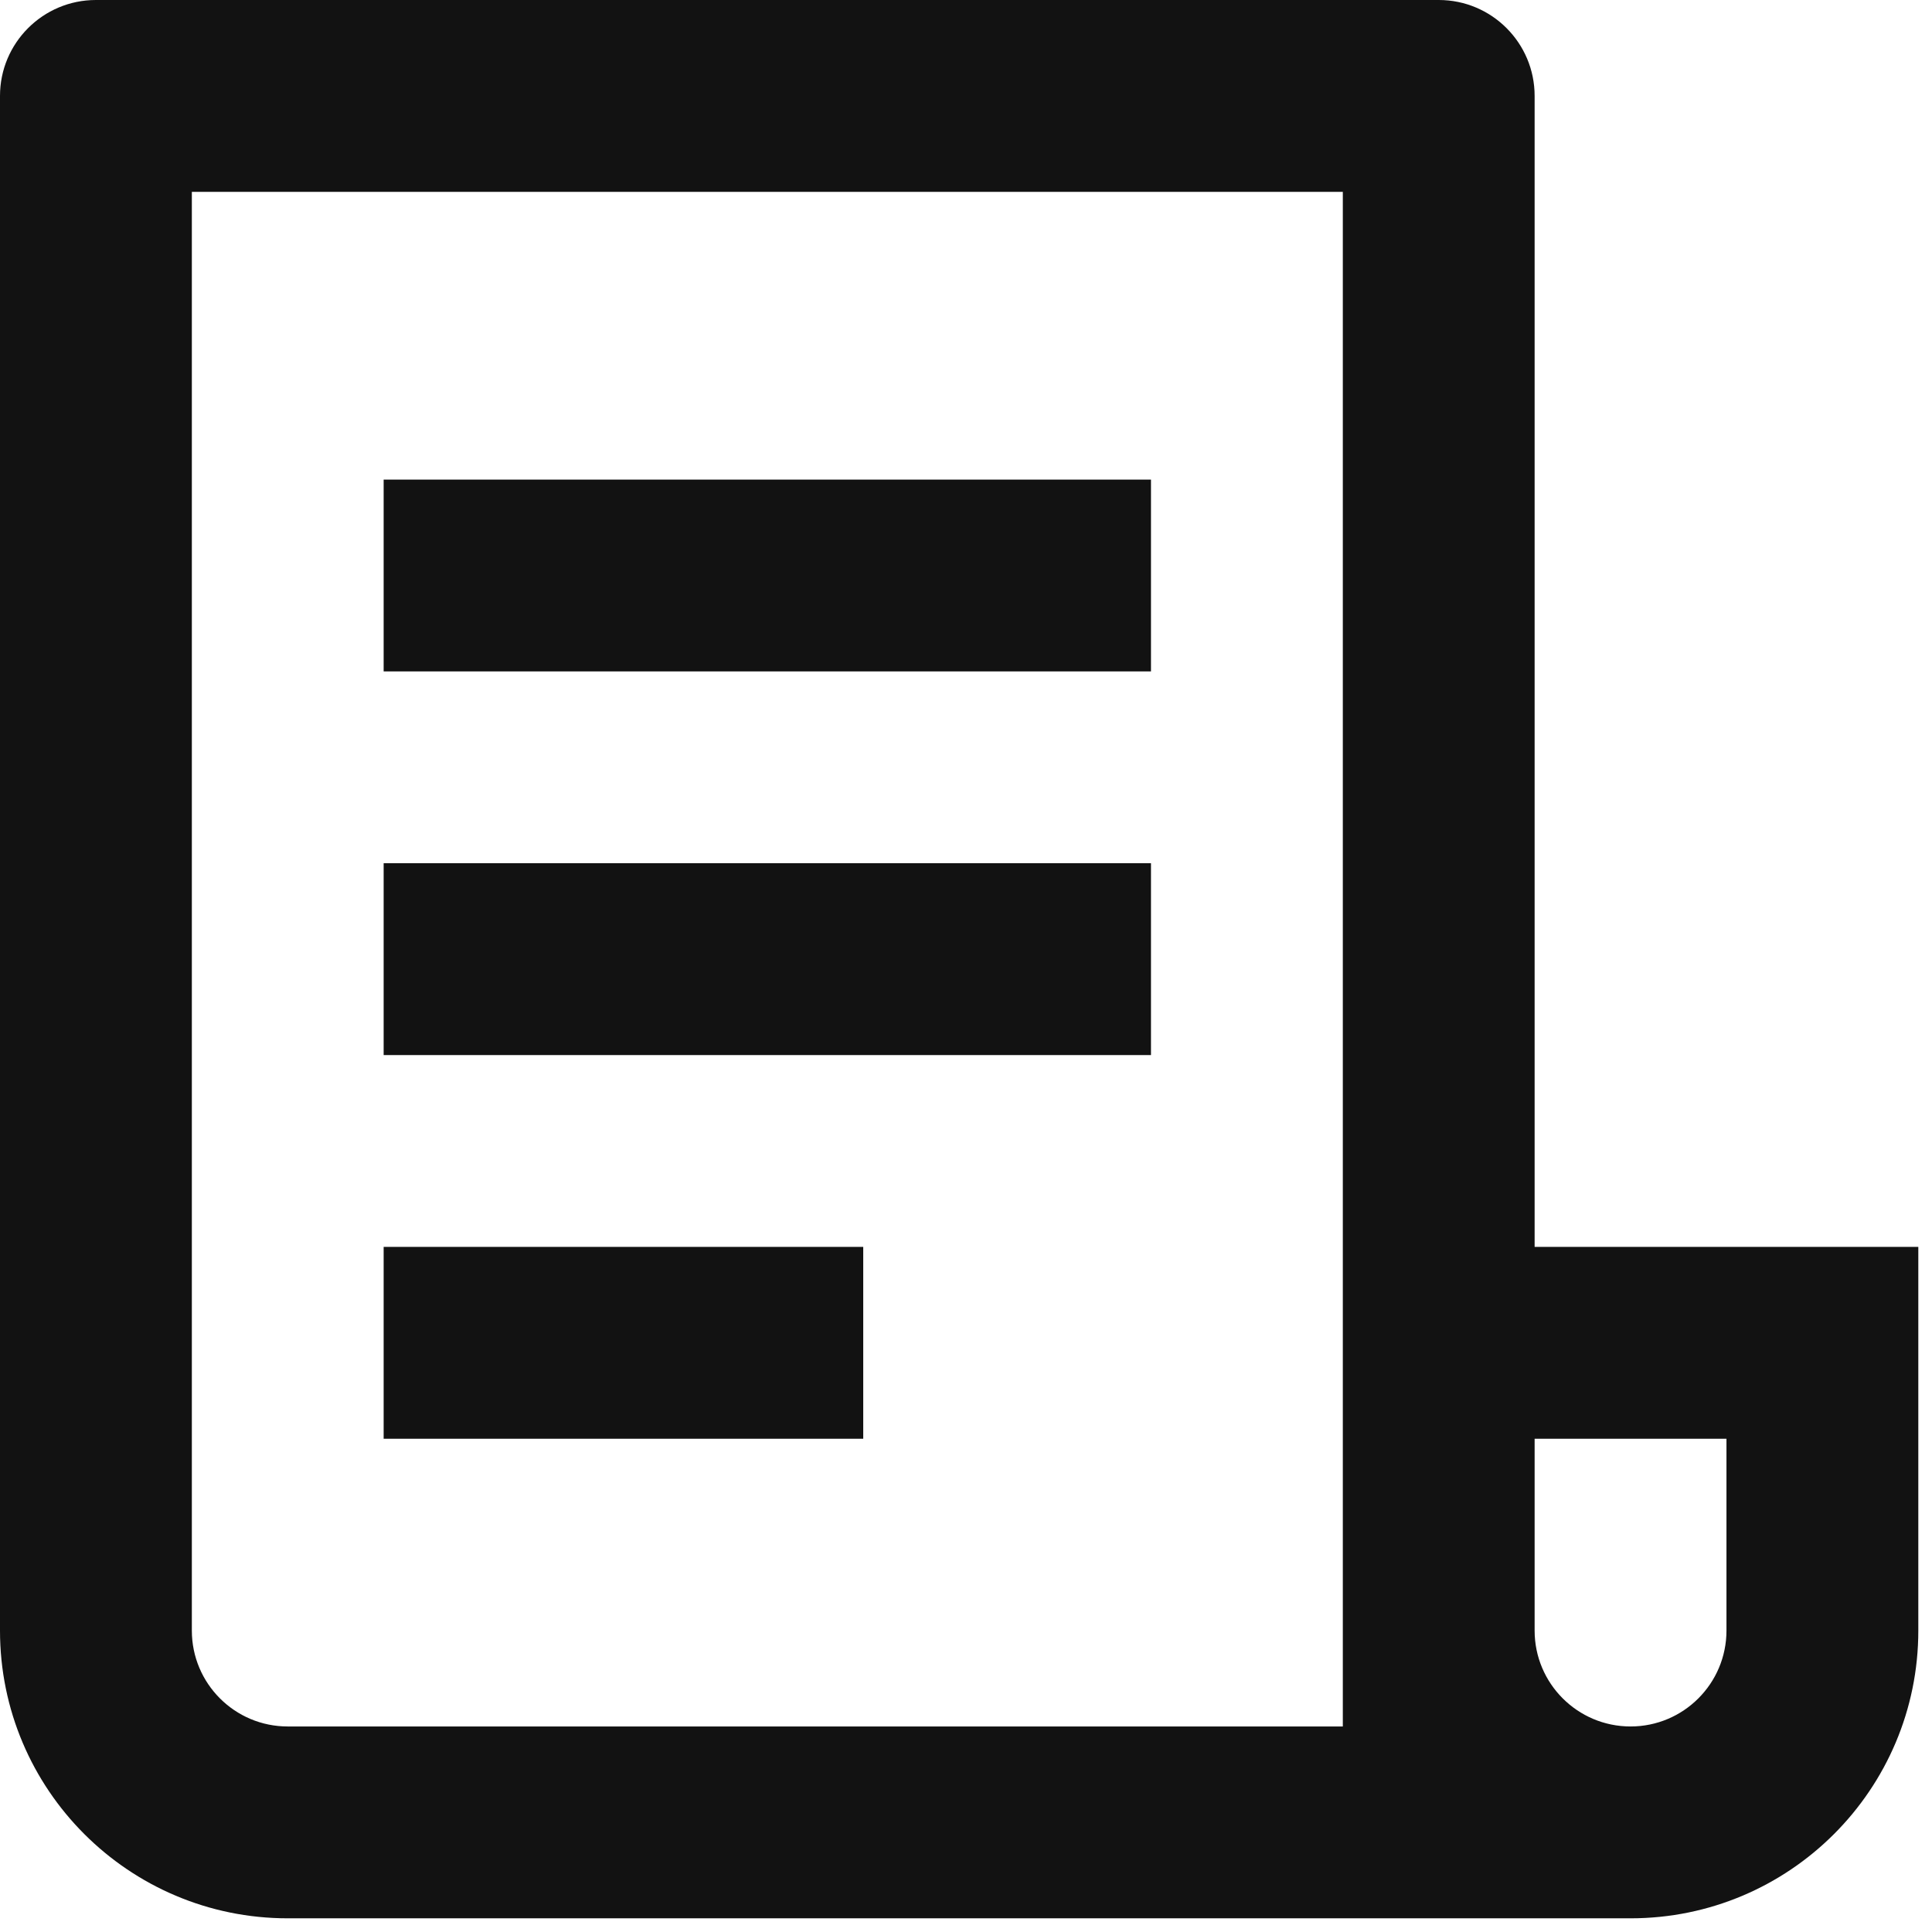 <svg width="47" height="47" viewBox="0 0 47 47" fill="none" xmlns="http://www.w3.org/2000/svg">
<path d="M39.667 46.667H7C3.134 46.667 0 43.533 0 39.667V2.333C0 1.045 1.045 0 2.333 0H35C36.289 0 37.333 1.045 37.333 2.333V30.333H46.667V39.667C46.667 43.533 43.533 46.667 39.667 46.667ZM37.333 35V39.667C37.333 40.955 38.378 42 39.667 42C40.955 42 42 40.955 42 39.667V35H37.333ZM32.667 42V4.667H4.667V39.667C4.667 40.955 5.711 42 7 42H32.667ZM9.333 11.667H28V16.333H9.333V11.667ZM9.333 21H28V25.667H9.333V21ZM9.333 30.333H21V35H9.333V30.333Z" fill="#121212"/>
</svg>

